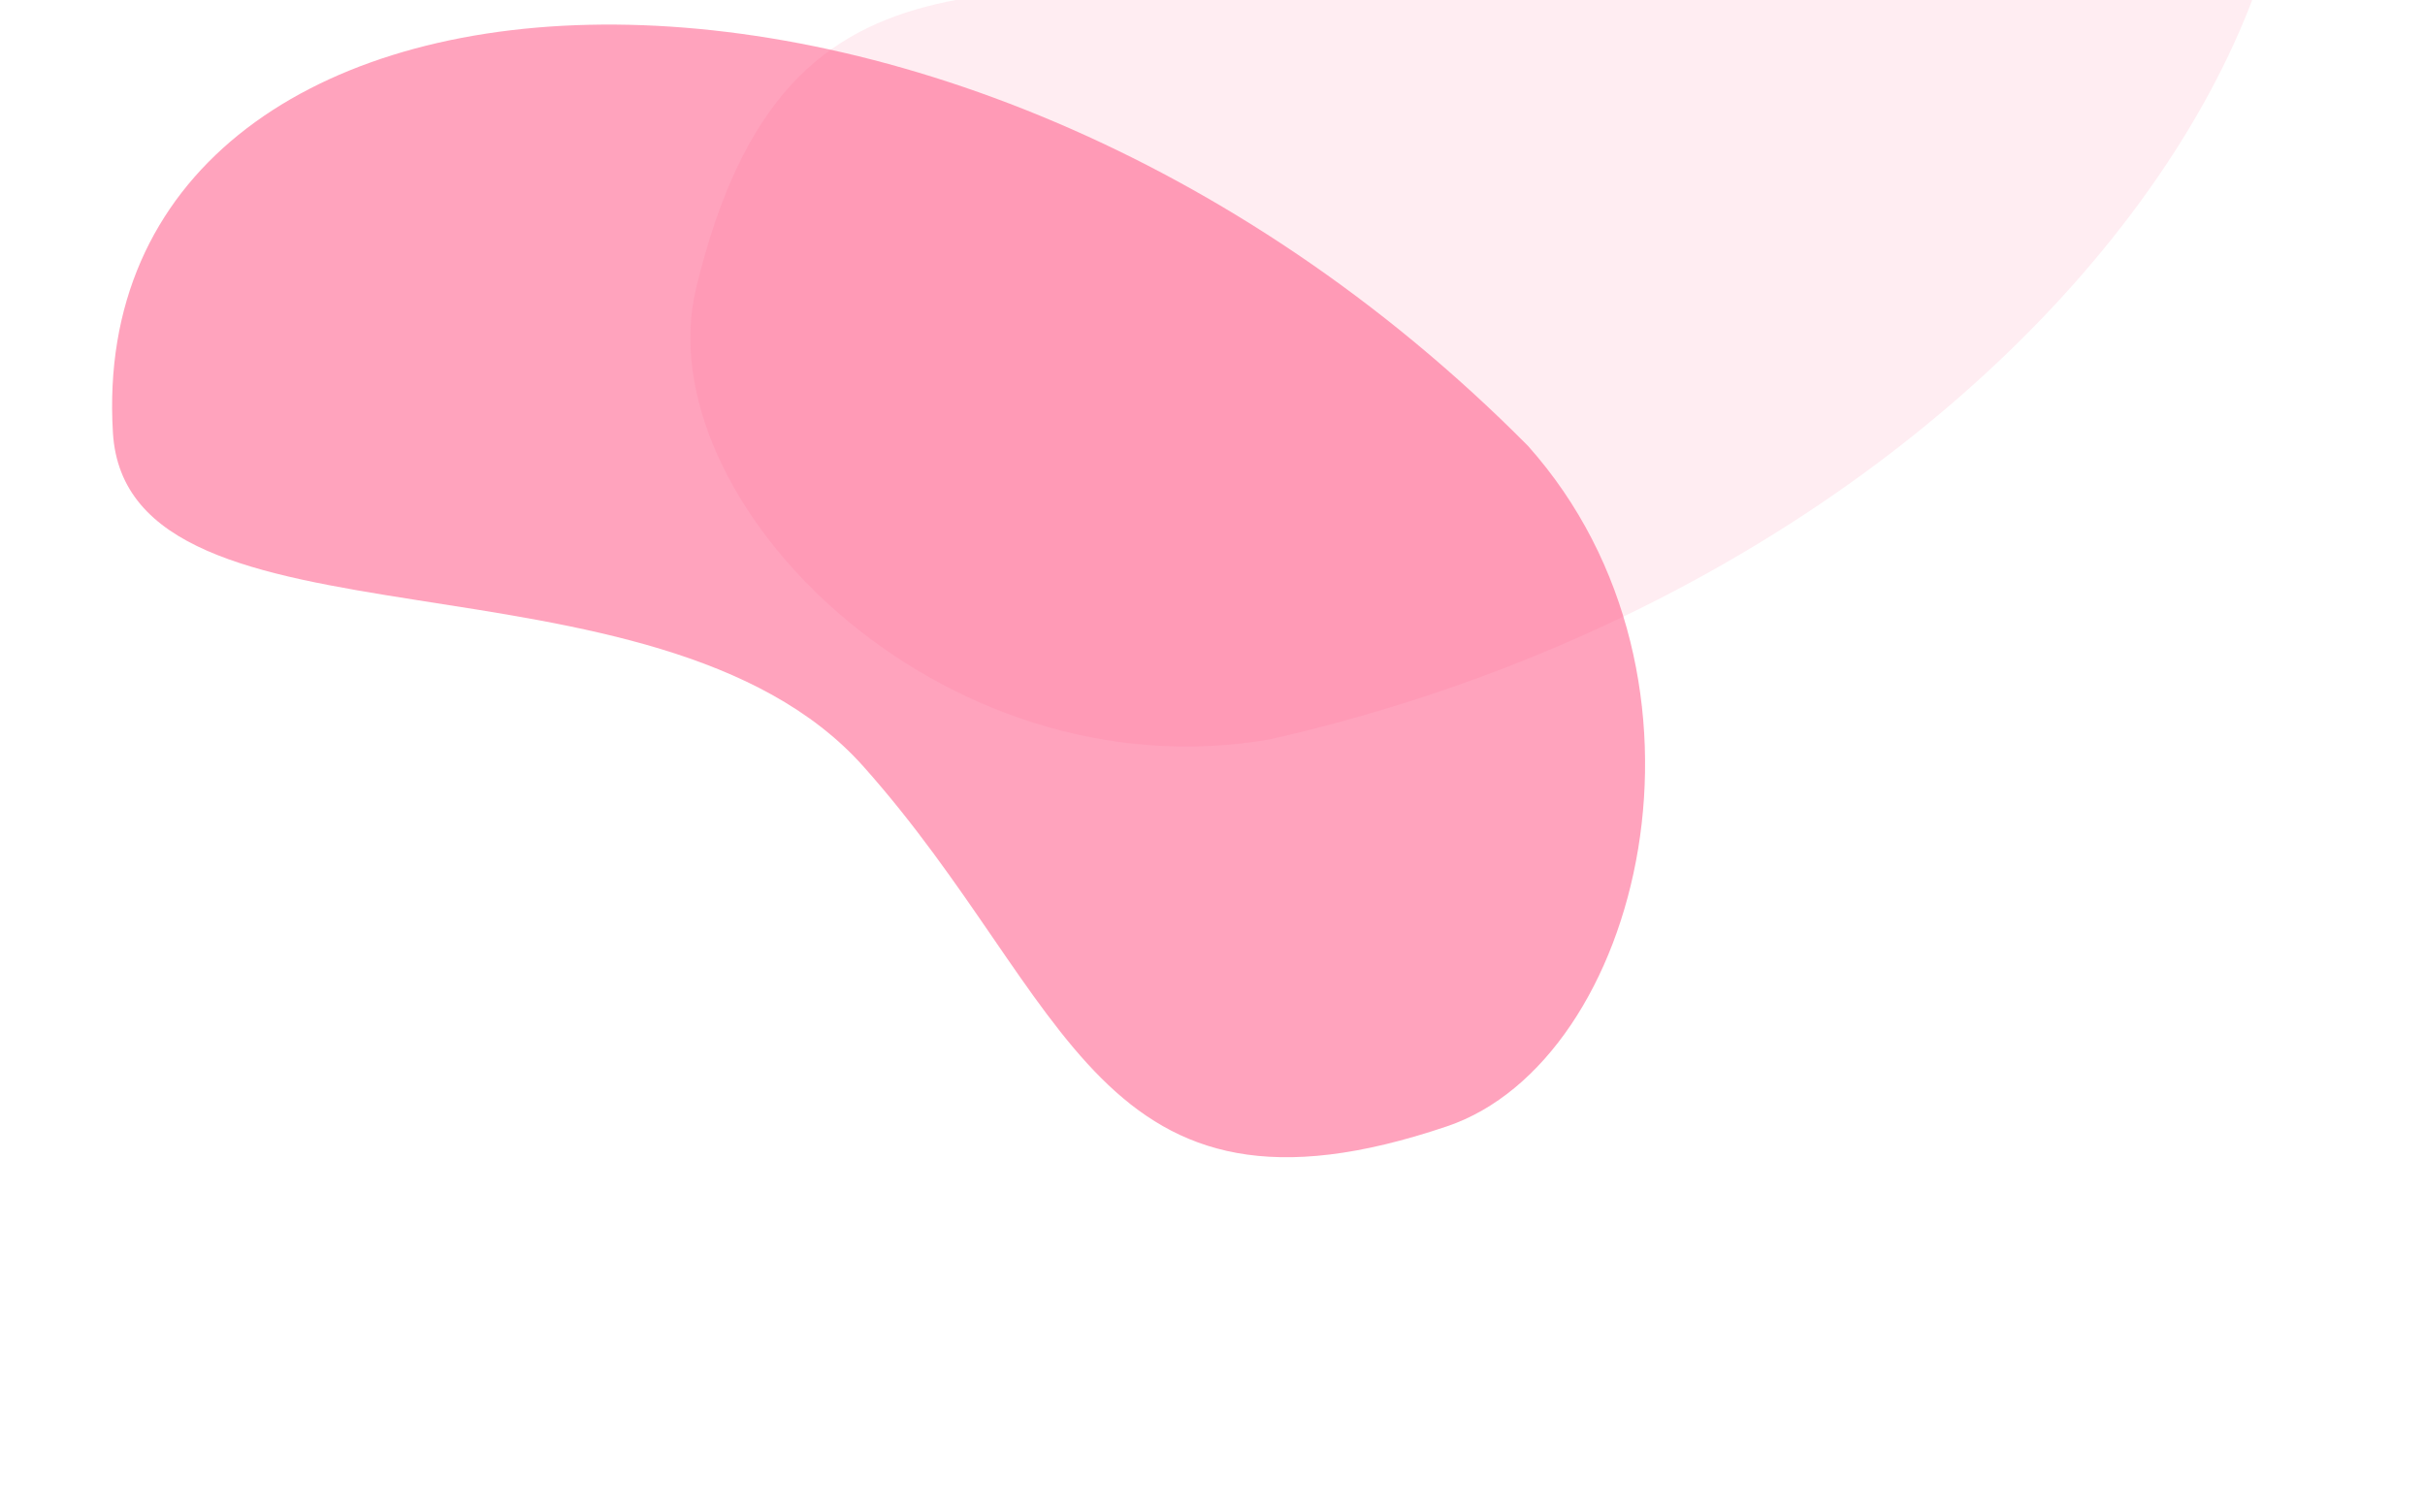 <svg width="2291" height="1429" viewBox="0 0 2291 1429" fill="none" xmlns="http://www.w3.org/2000/svg">
<g clip-path="url(#clip0_12225_90)">
<g opacity="0.5" filter="url(#filter0_f_12225_90)">
<path d="M815.703 724.214C1011.81 944.165 1035.28 1176.58 1367.16 1064.21C1550.55 1002.11 1639.63 641.244 1443.53 421.293C889.4 -137.621 77.539 -76.608 106.671 408.803C119.924 629.629 619.6 504.263 815.703 724.214Z" fill="#FF487B"/>
</g>
<g opacity="0.1" filter="url(#filter1_f_12225_90)">
<path d="M1281.72 -34.664C969.577 19.423 744.514 -88.736 657.629 272.35C609.618 471.882 887.485 752.751 1199.62 698.664C2024.62 511.013 2431.97 -253.333 1973.27 -497.121C1764.59 -608.026 1593.86 -88.751 1281.72 -34.664Z" fill="#FF487B"/>
</g>
</g>
<defs>
<filter id="filter0_f_12225_90" x="-374.091" y="-456.785" width="2408.28" height="2030.25" filterUnits="userSpaceOnUse" color-interpolation-filters="sRGB">
<feFlood flood-opacity="0" result="BackgroundImageFix"/>
<feBlend mode="normal" in="SourceGraphic" in2="BackgroundImageFix" result="shape"/>
<feGaussianBlur stdDeviation="240" result="effect1_foregroundBlur_12225_90"/>
</filter>
<filter id="filter1_f_12225_90" x="172.201" y="-992.607" width="2472.61" height="2178.06" filterUnits="userSpaceOnUse" color-interpolation-filters="sRGB">
<feFlood flood-opacity="0" result="BackgroundImageFix"/>
<feBlend mode="normal" in="SourceGraphic" in2="BackgroundImageFix" result="shape"/>
<feGaussianBlur stdDeviation="240" result="effect1_foregroundBlur_12225_90"/>
</filter>
<clipPath id="clip0_12225_90">
<rect width="2291" height="1429" fill="white"/>
</clipPath>
</defs>
</svg>
